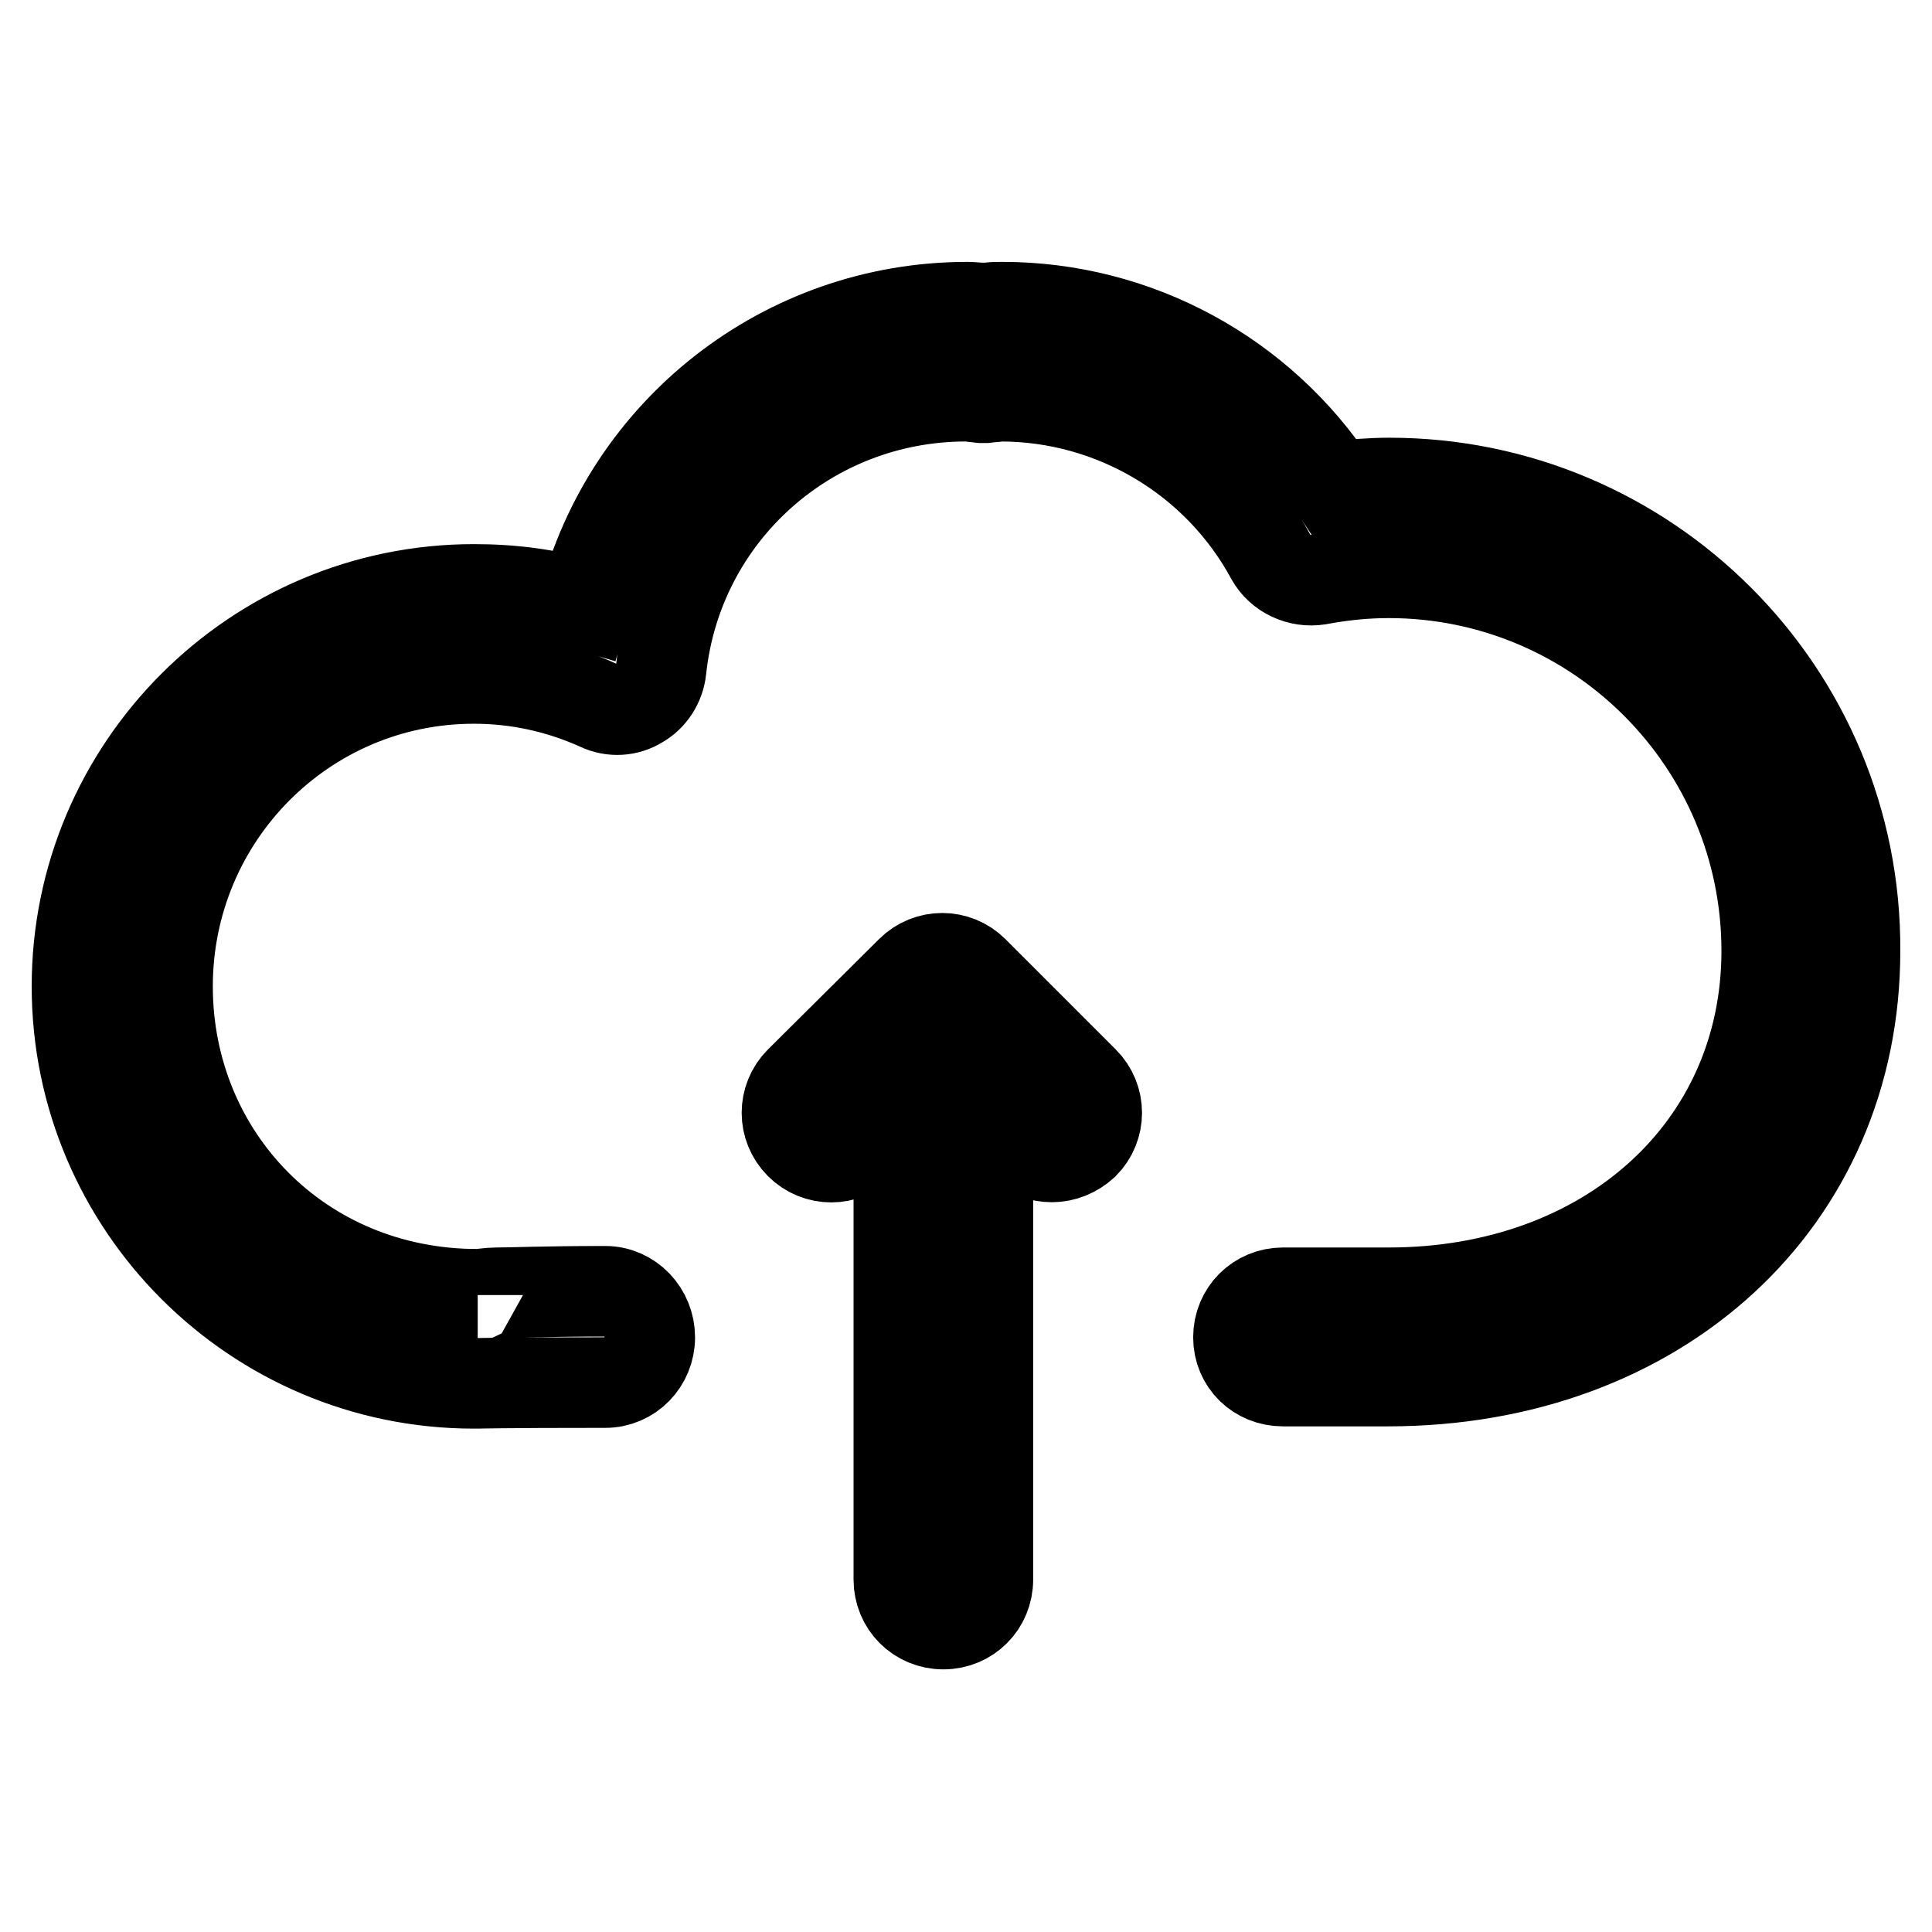 <?xml version="1.0" encoding="utf-8"?>
<!-- Svg Vector Icons : http://www.onlinewebfonts.com/icon -->
<!DOCTYPE svg PUBLIC "-//W3C//DTD SVG 1.1//EN" "http://www.w3.org/Graphics/SVG/1.1/DTD/svg11.dtd">
<svg version="1.1" xmlns="http://www.w3.org/2000/svg" xmlns:xlink="http://www.w3.org/1999/xlink" x="0px" y="0px" viewBox="0 0 256 256" enable-background="new 0 0 256 256" xml:space="preserve">
<g> <path stroke-width="12" fill-opacity="0" stroke="#000000"  d="M184.1,64c-2.4,0-4.9,0.2-7.3,0.5c-9.7-14.8-26.2-23.8-44-23.8c-0.6,0-1.3,0-1.9,0.1l-0.4,0l-0.4,0 c-0.6,0-1.3-0.1-1.9-0.1c-24.3,0-45,16.5-50.9,39.4c-4.7-1.4-9.5-2-14.5-2c-29,0-52.6,23.6-52.6,52.6c0,29,23.6,52.6,52.6,52.6 c0.2,0,0.5,0,0.5,0v0c0,0,3.1-0.1,16.9-0.1c3.3,0,5.9-2.7,5.9-6c0-3.3-2.6-6.1-5.9-6.1c0,0,0,0,0,0c-8.2,0-12.3,0.2-14.5,0.2 c-0.8,0-2.4,0.2-2.4,0.3v-0.1c-23.6,0-41.1-18.3-41.1-40.8c0-22.5,18.1-40.8,40.6-40.8c5.7,0,11.3,1.2,16.6,3.6 c1.7,0.8,3.7,0.7,5.3-0.3c1.6-0.9,2.7-2.6,2.9-4.5C89.8,68,107.2,52.5,128,52.5c0.4,0,0.7,0,1.1,0.1l0.9,0.1c0.2,0,0.4,0,0.6,0 l0.9-0.1c0.4,0,0.7-0.1,1.1-0.1c14.9,0,28.7,8.2,35.8,21.3c1.2,2.2,3.8,3.4,6.3,3c3.2-0.6,6.3-0.9,9.3-0.9 c27.7,0,50.1,22.5,50.1,50.1c0,26.2-21.1,45.3-50.1,45.3l-0.8,0c-0.3,0-0.9,0-13.2,0c-3.3,0-5.9,2.6-5.9,5.9c0,3.3,2.6,5.8,5.9,5.8 c0,0,0,0,0,0c12.5,0,13.1,0,13.4,0h0.5c35.9,0,61.9-23.9,61.9-57C246,91.7,218.2,64,184.1,64z M129,128.7c-2.3-2.3-6-2.3-8.3,0 L106,143.3c-2.3,2.3-2.3,6,0,8.3c2.3,2.3,6,2.3,8.3,0l4.8-4.8v62.5c0,3.3,2.6,5.9,5.9,5.9c3.3,0,5.9-2.6,5.9-5.9v-62l4.3,4.3 c1.2,1.2,2.7,1.7,4.2,1.7c1.5,0,3-0.6,4.2-1.7c2.3-2.3,2.3-6,0-8.3L129,128.7z"/></g>
</svg>